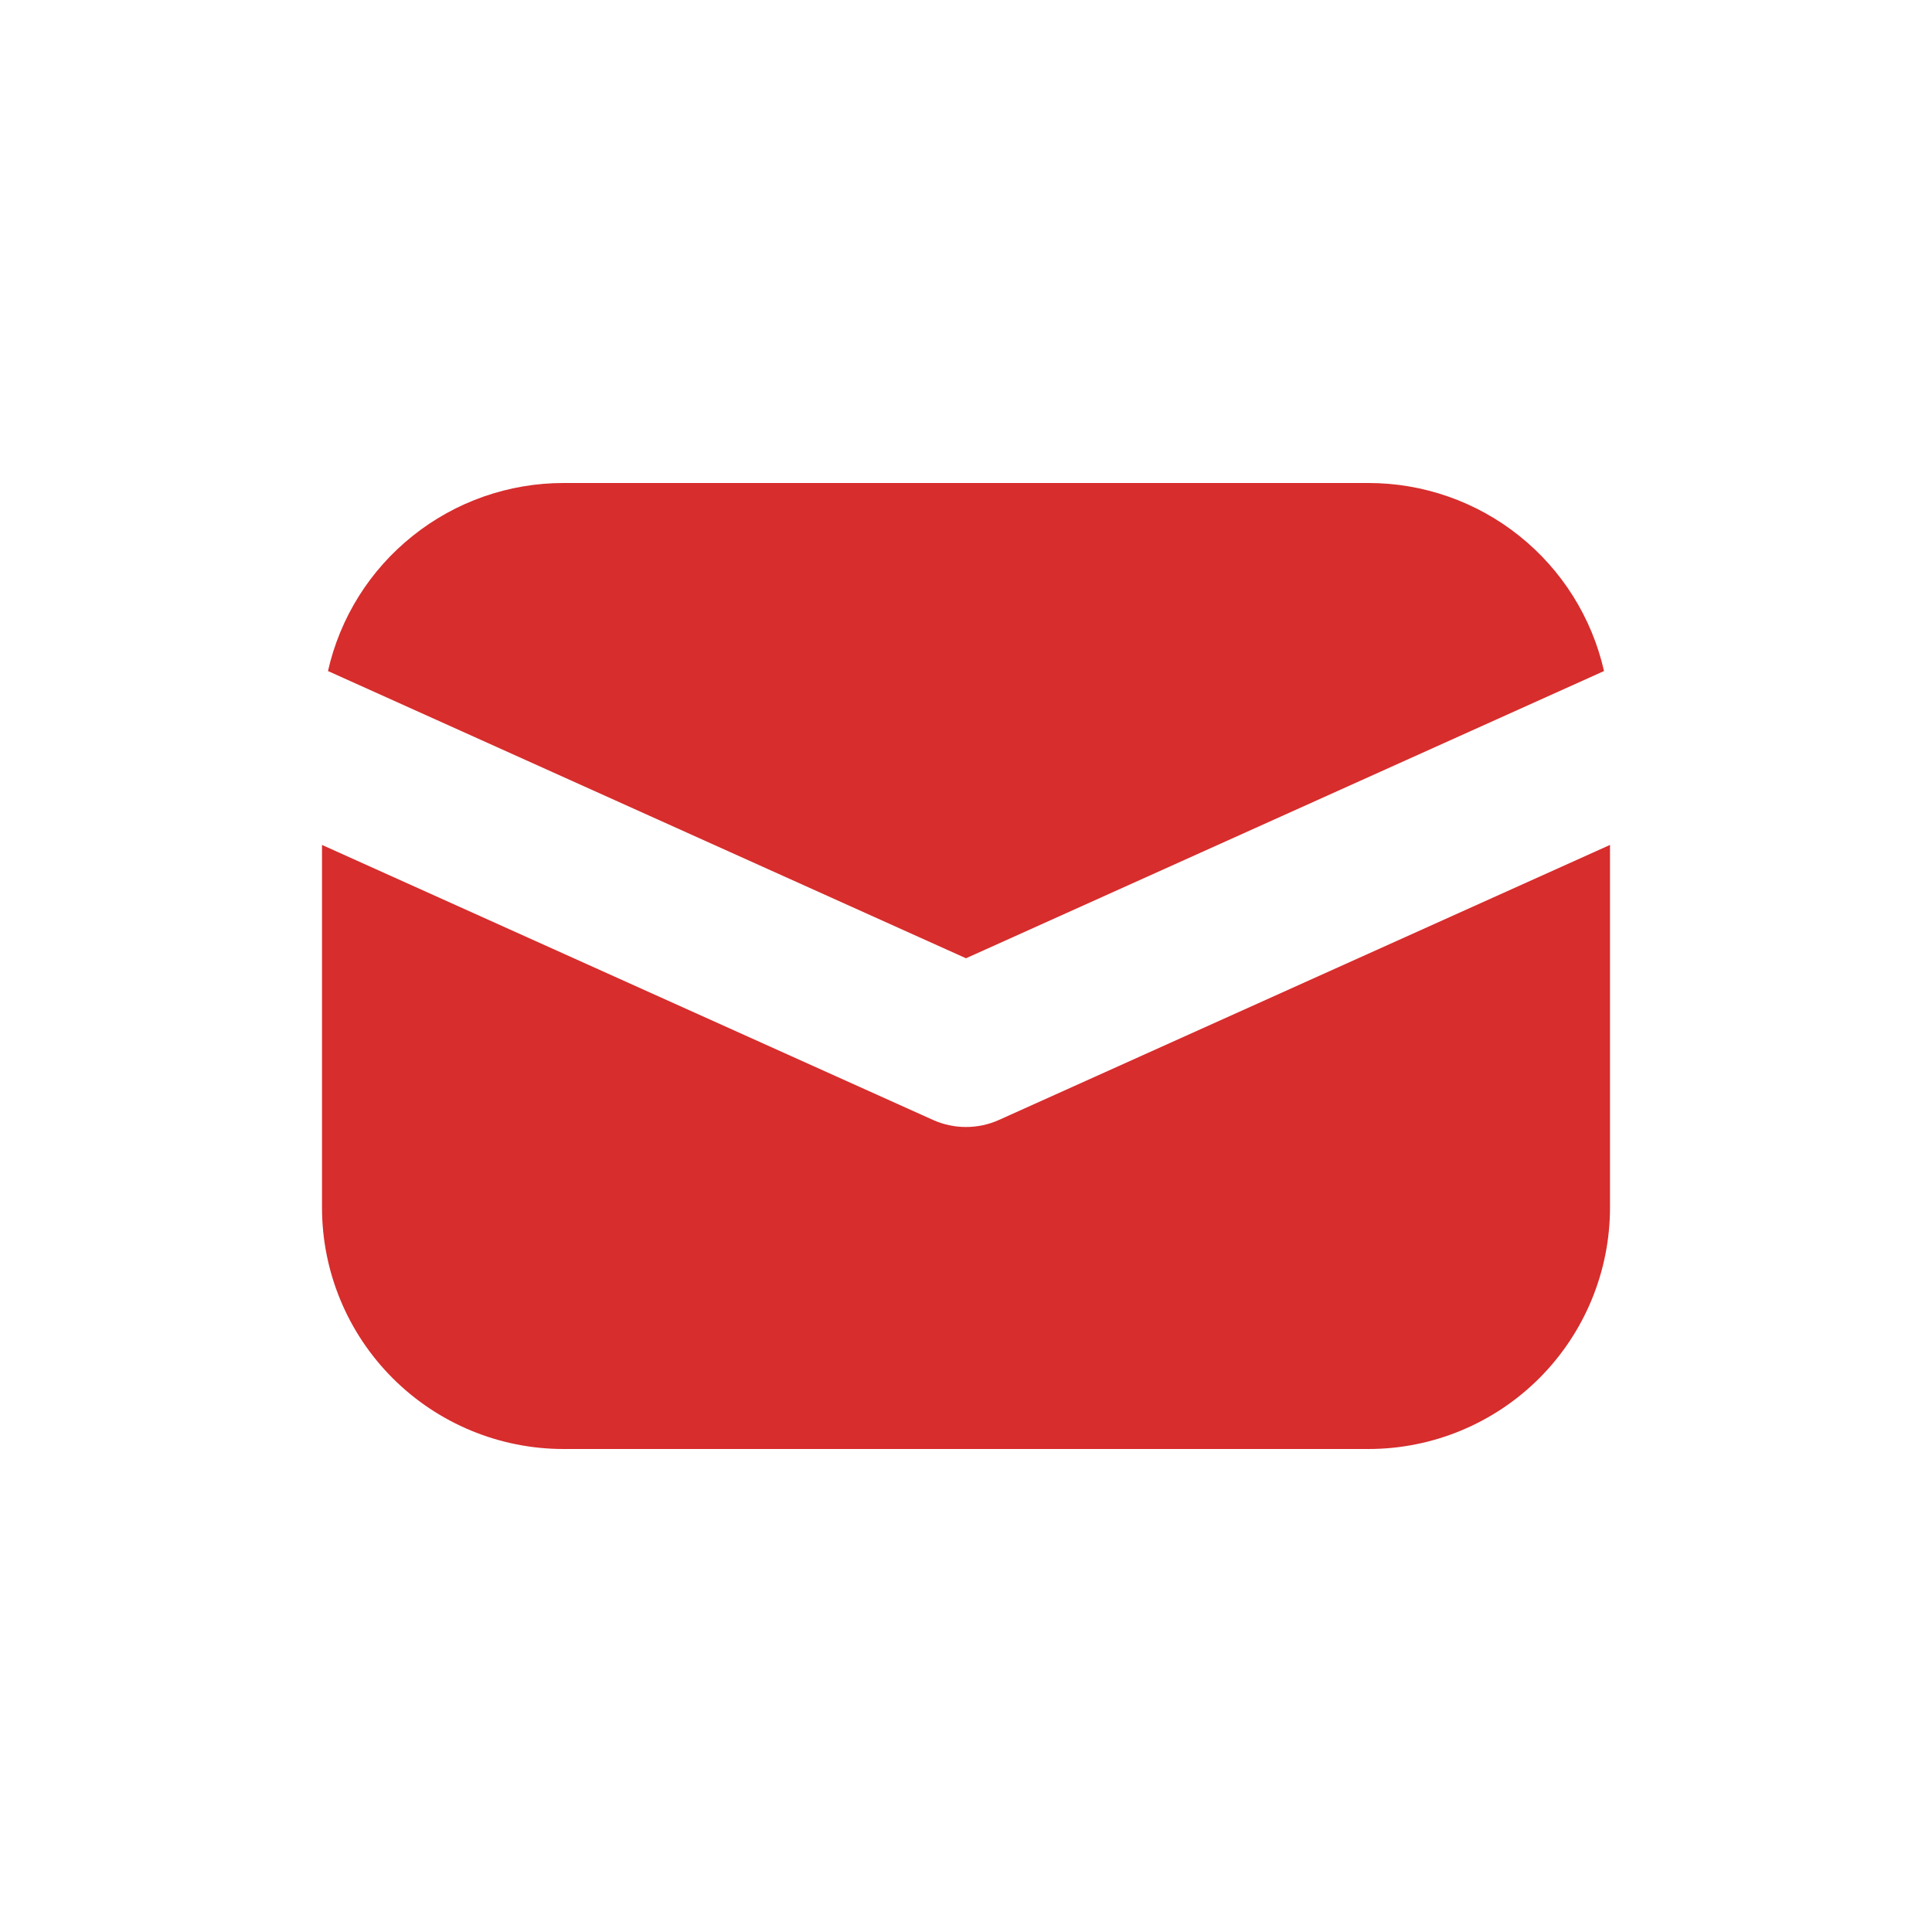 <?xml version="1.0" encoding="UTF-8"?> <svg xmlns="http://www.w3.org/2000/svg" width="21" height="21" viewBox="0 0 21 21" fill="none"><path d="M3.5 9.184V13.125C3.5 13.821 3.776 14.489 4.269 14.981C4.761 15.473 5.429 15.75 6.125 15.75H14.875C15.571 15.75 16.239 15.473 16.731 14.981C17.223 14.489 17.5 13.821 17.5 13.125V9.184L10.859 12.173C10.746 12.224 10.623 12.25 10.5 12.25C10.376 12.25 10.254 12.224 10.141 12.173L3.5 9.184ZM3.565 7.294L10.5 10.416L17.435 7.294C17.303 6.713 16.978 6.195 16.513 5.824C16.048 5.452 15.47 5.25 14.875 5.25H6.125C5.53 5.25 4.952 5.452 4.487 5.824C4.021 6.195 3.696 6.713 3.565 7.294Z" fill="#D72D2D"></path></svg> 